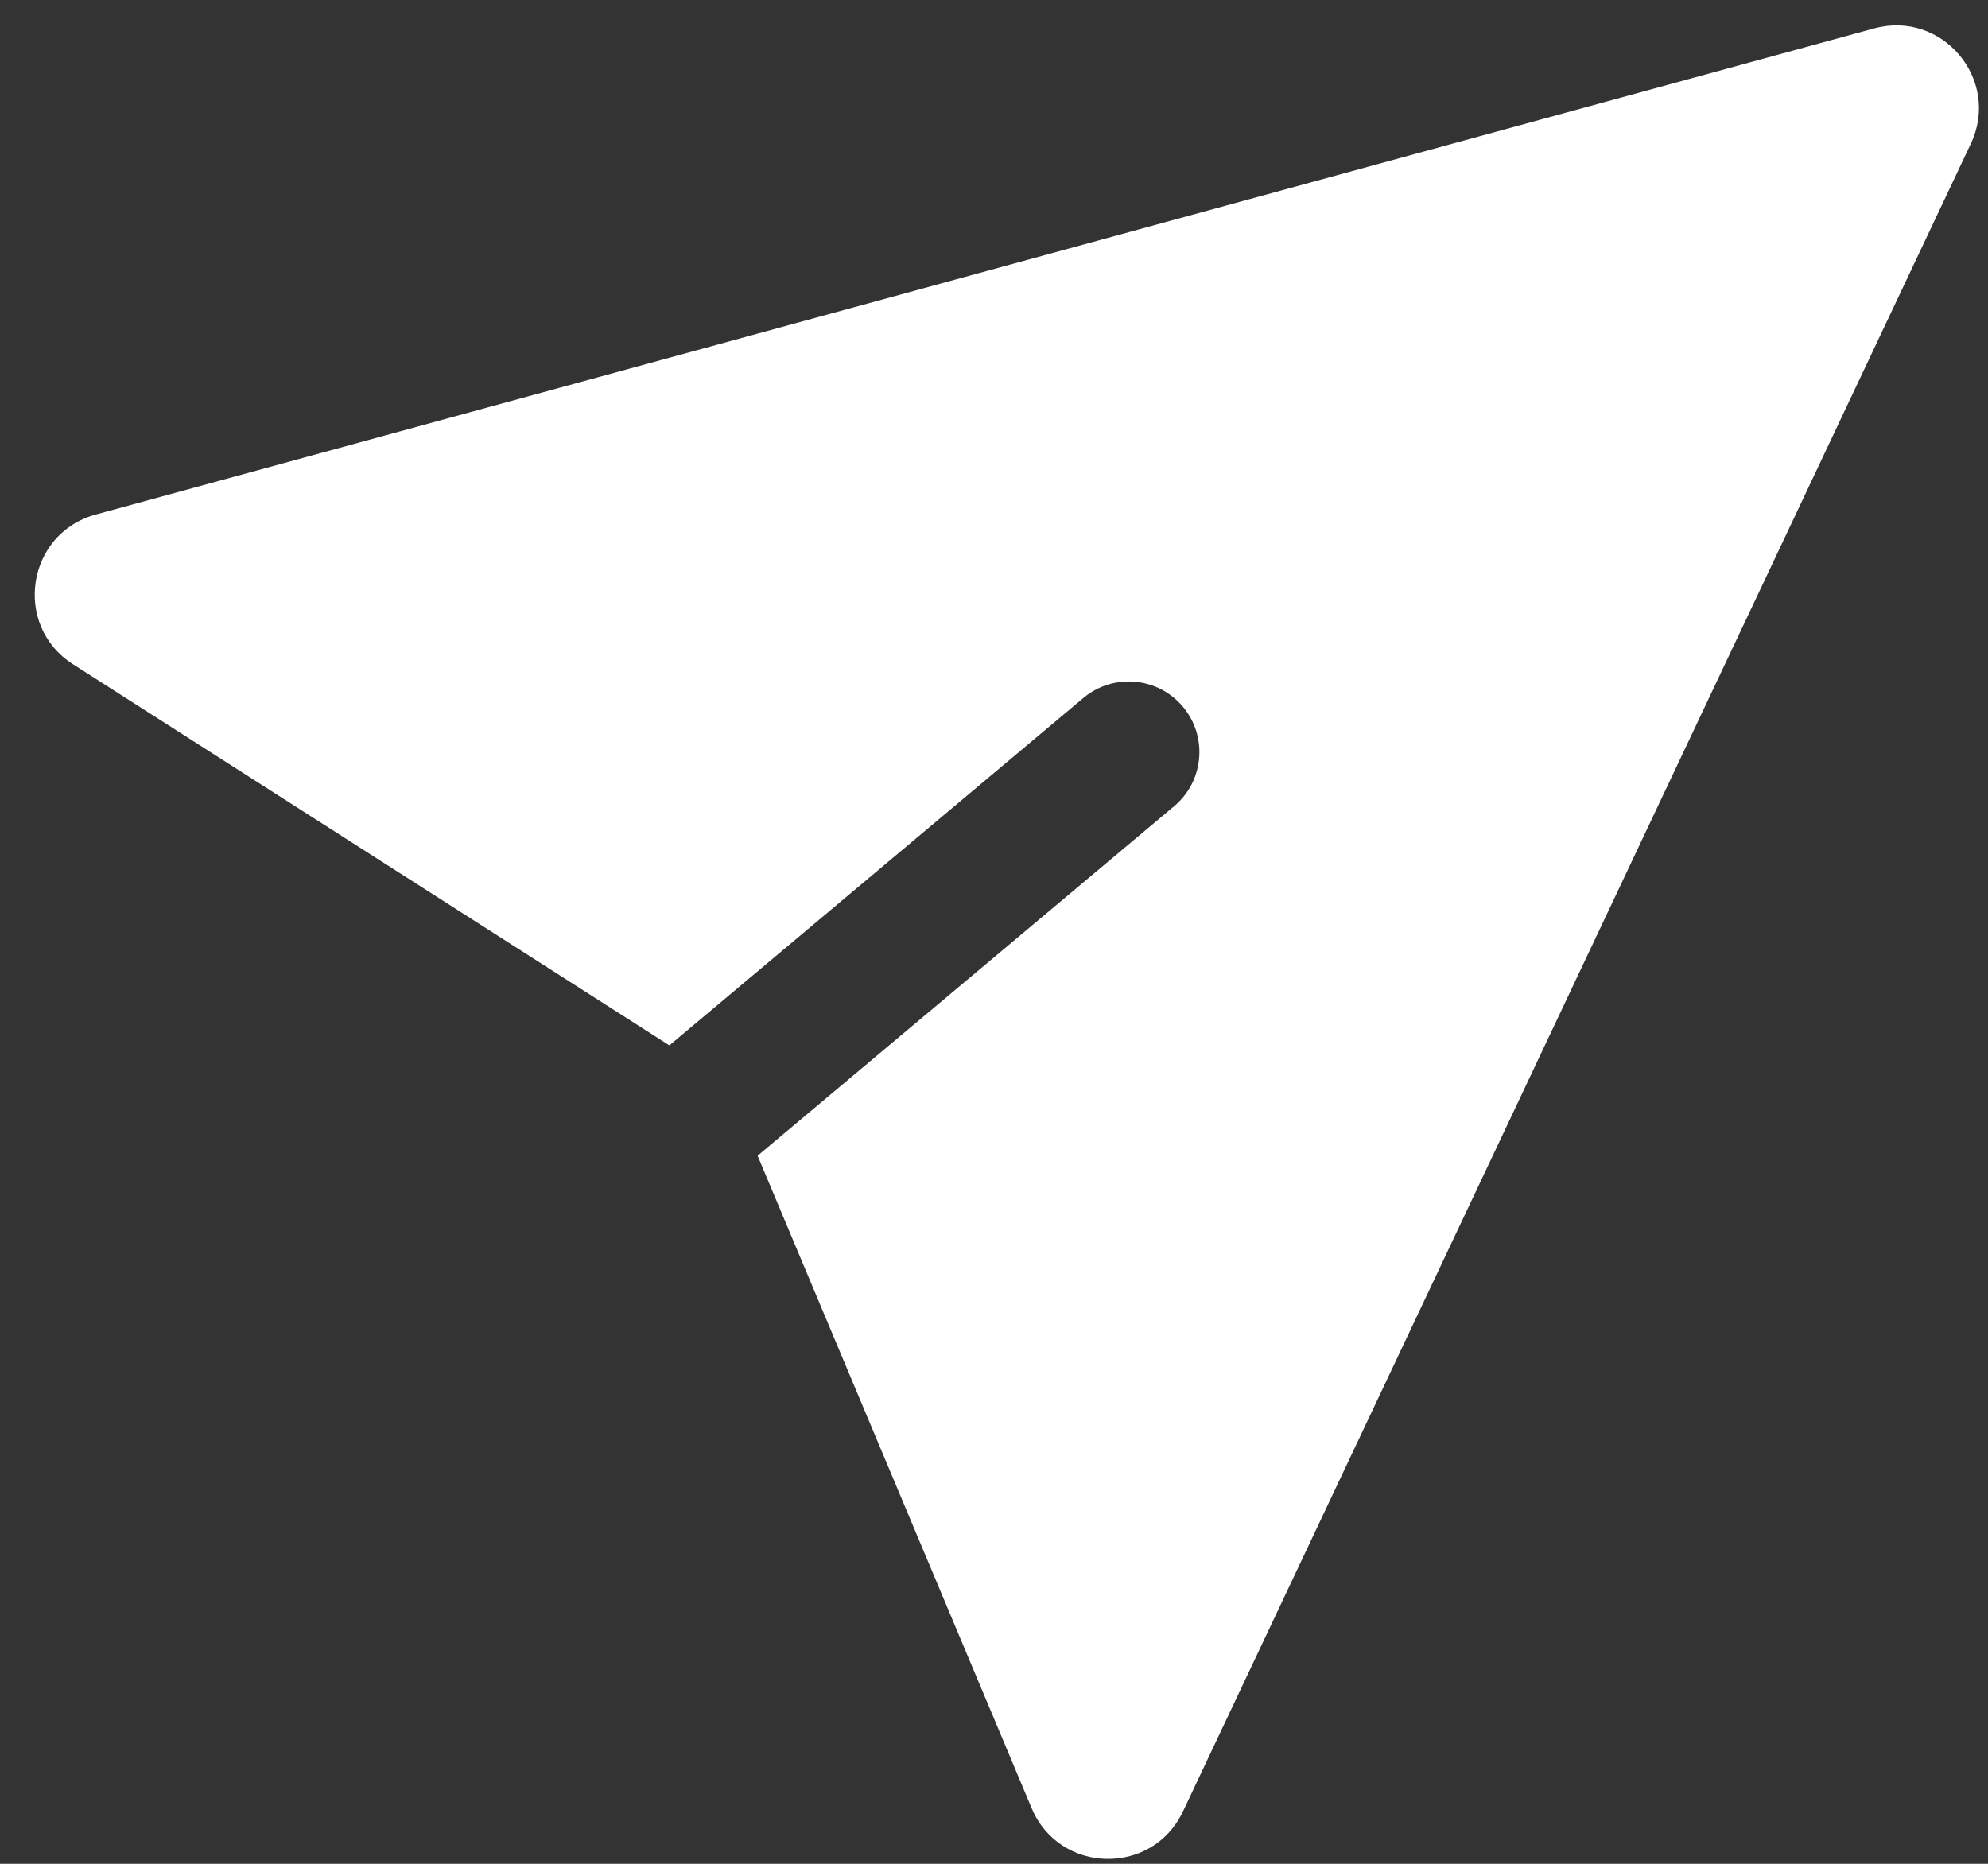 <svg xmlns="http://www.w3.org/2000/svg" width="48" height="45" viewBox="0 0 48 45" fill="none">
<rect x="0" y="0" width="48" height="45" fill="#333333" stroke="none"/>
<path fill-rule="evenodd" clip-rule="evenodd" d="M47.585 3.47C48.315 1.925 46.898 0.236 45.25 0.686L2.312 12.423C0.639 12.88 0.301 15.103 1.762 16.037L16.162 25.24L26.158 16.852C26.88 16.247 27.955 16.341 28.56 17.062C29.166 17.784 29.072 18.859 28.35 19.465L18.292 27.904L24.909 43.657C25.58 45.252 27.823 45.301 28.562 43.737L47.585 3.47Z" fill="white"/>
</svg>